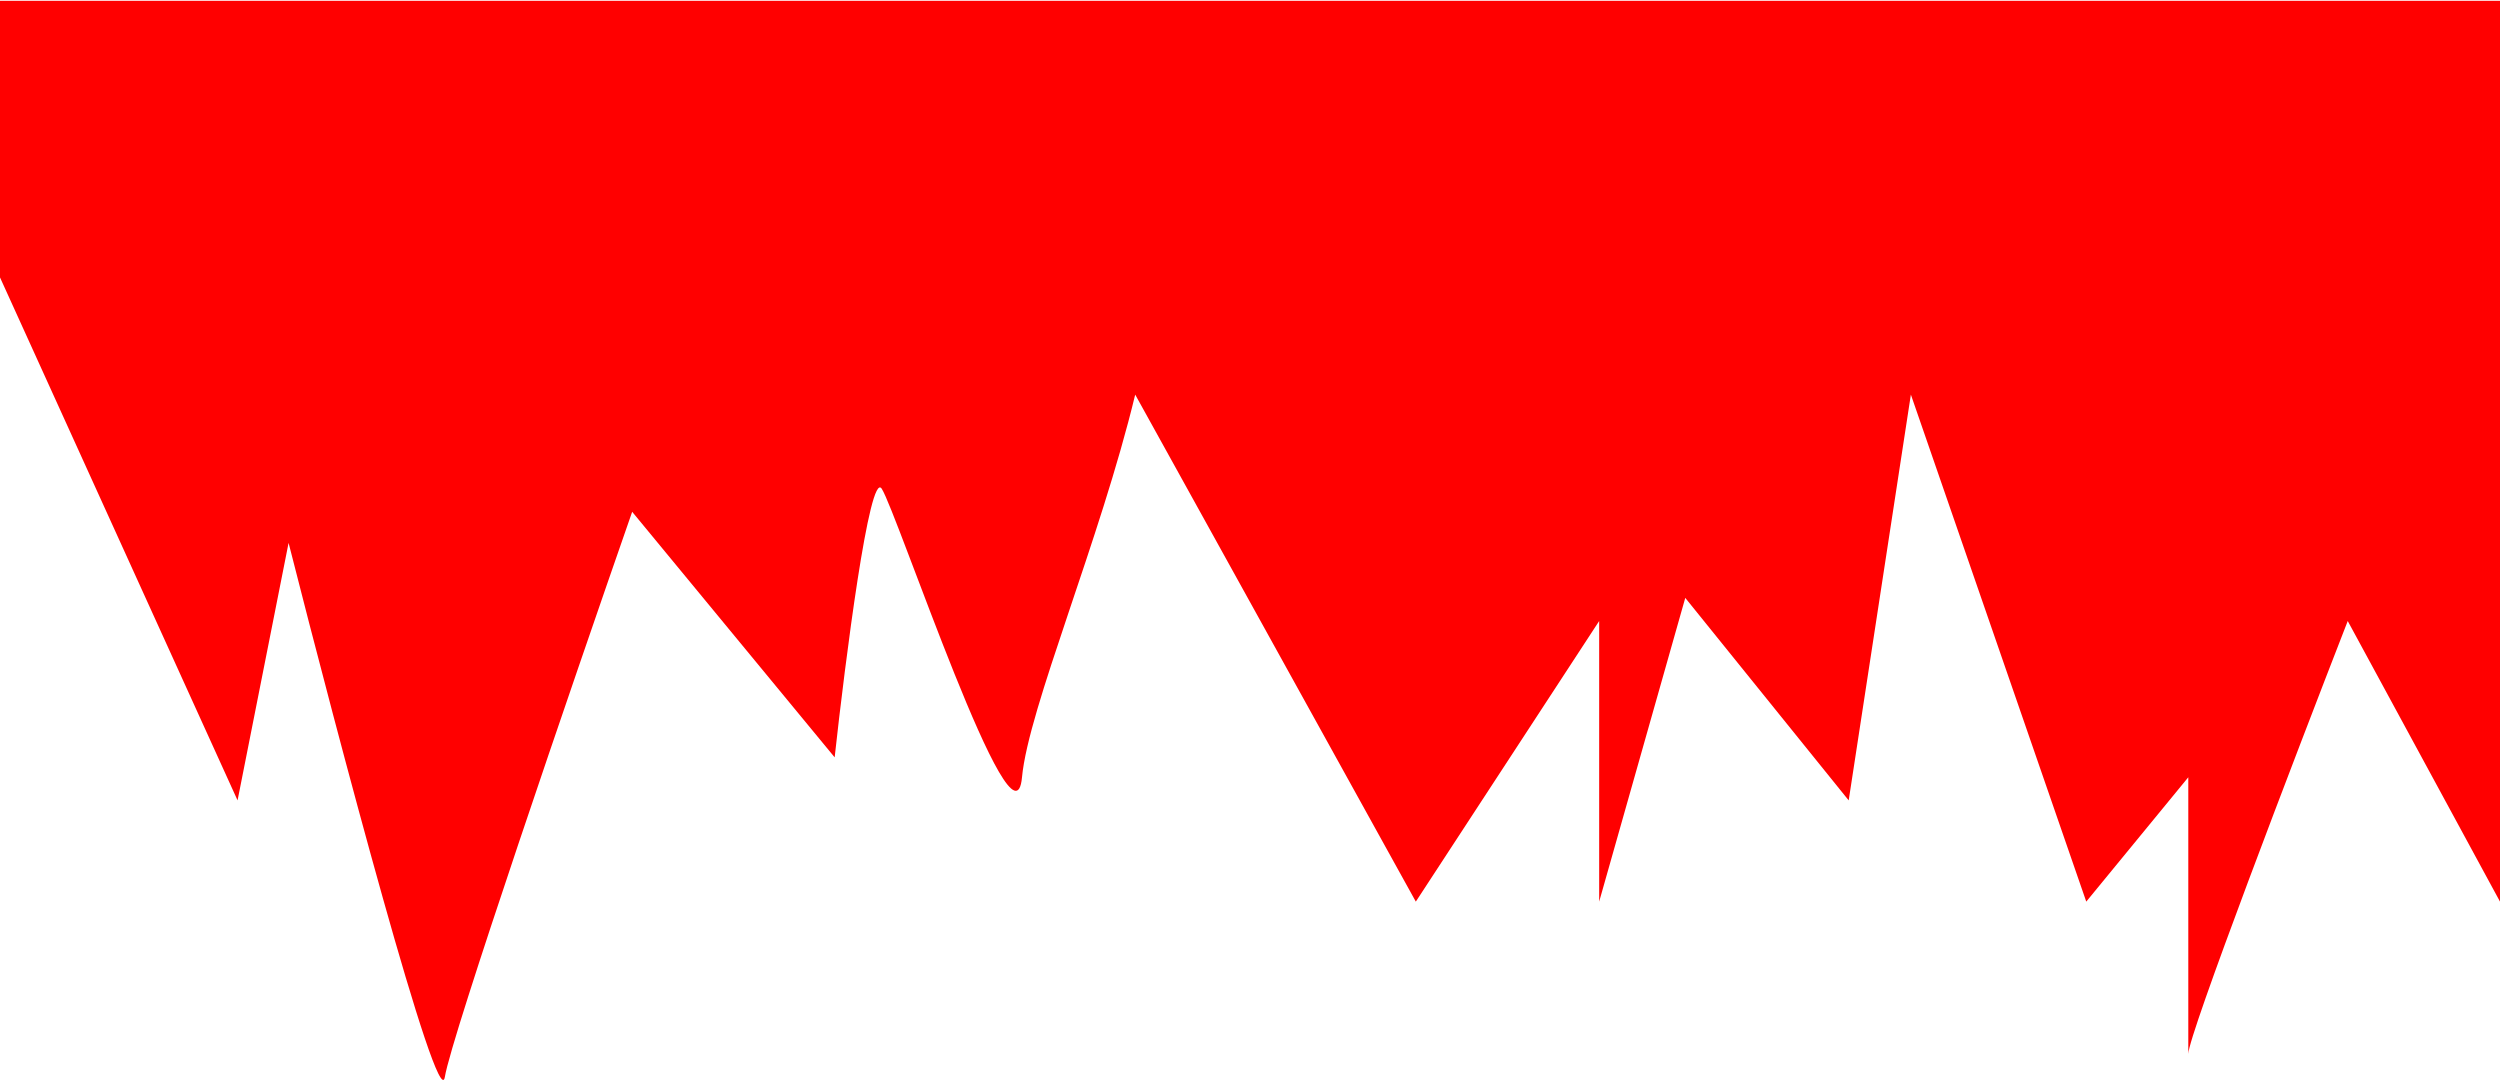 <?xml version="1.0" encoding="UTF-8"?> <svg xmlns="http://www.w3.org/2000/svg" width="1568" height="678" viewBox="0 0 1568 678" fill="none"> <path d="M149 502L0 174V0.5H1568V565.5L1472.5 389.5C1439.17 475.167 1372.5 649.4 1372.5 661V487.5L1308.5 565.5L1198.5 247.5L1159.5 502L1057 375L1003 565.5V389.5L888 565.5L712 247.5C690 338.833 645 444.3 641 487.5C636 541.5 562.5 321 553 306.5C545.4 294.9 530.167 414 523.5 475L396.5 321C359 428.667 283 650.3 279 675.5C275 700.7 212 462.667 181 340.5L149 502Z" fill="#FF0000"></path> </svg> 
